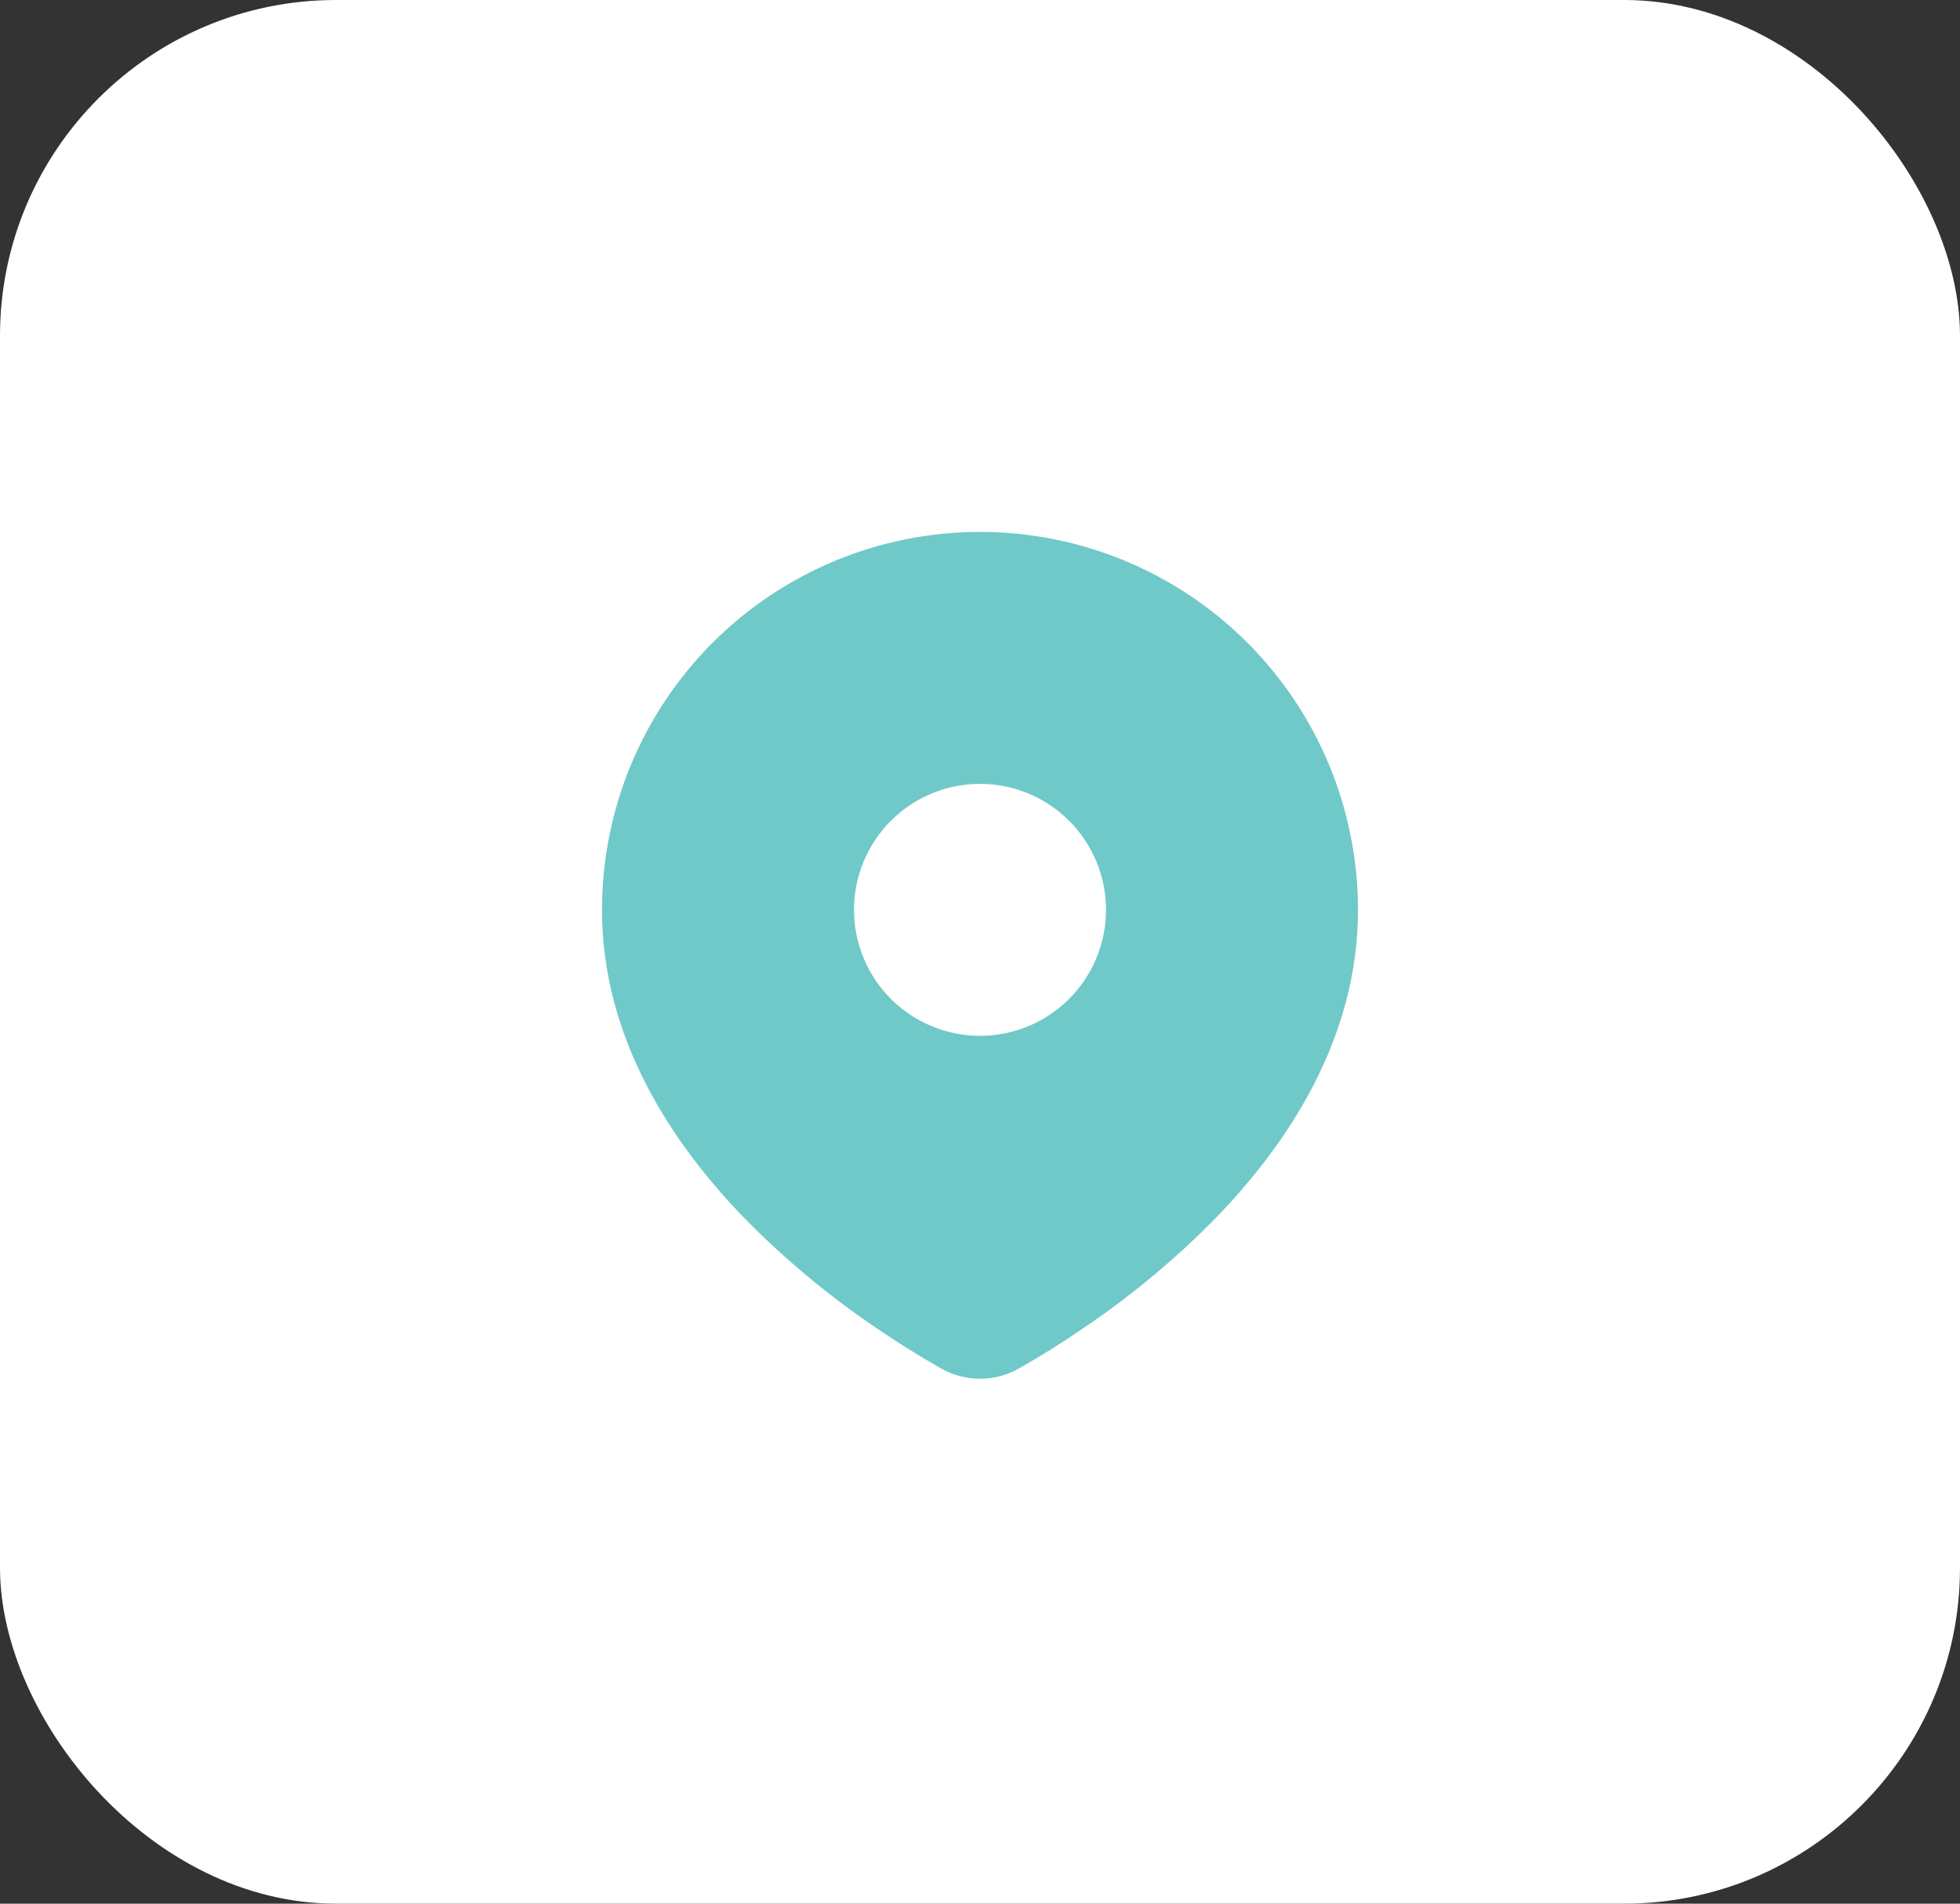 <svg width="70" height="68" viewBox="0 0 70 68" fill="none" xmlns="http://www.w3.org/2000/svg">
<rect x="0" y="0" width="70" height="68" fill="#333333" stroke="none"/>
<rect width="70" height="68" rx="12" fill="white"/>
<path d="M35 19C38.58 19 42.014 20.422 44.546 22.954C47.078 25.486 48.5 28.92 48.5 32.5C48.5 37.111 45.986 40.885 43.337 43.593C42.014 44.931 40.569 46.144 39.023 47.217L38.384 47.651L38.084 47.851L37.519 48.211L37.014 48.519L36.391 48.882C35.967 49.123 35.488 49.25 35 49.25C34.512 49.25 34.033 49.123 33.609 48.882L32.986 48.519L32.206 48.038L31.918 47.851L31.302 47.441C29.634 46.313 28.08 45.024 26.663 43.593C24.014 40.883 21.5 37.111 21.5 32.5C21.5 28.92 22.922 25.486 25.454 22.954C27.986 20.422 31.42 19 35 19ZM35 28C34.409 28 33.824 28.116 33.278 28.343C32.732 28.569 32.236 28.9 31.818 29.318C31.4 29.736 31.069 30.232 30.843 30.778C30.616 31.324 30.5 31.909 30.5 32.5C30.5 33.091 30.616 33.676 30.843 34.222C31.069 34.768 31.4 35.264 31.818 35.682C32.236 36.1 32.732 36.431 33.278 36.657C33.824 36.884 34.409 37 35 37C36.194 37 37.338 36.526 38.182 35.682C39.026 34.838 39.5 33.694 39.5 32.5C39.5 31.306 39.026 30.162 38.182 29.318C37.338 28.474 36.194 28 35 28Z" fill="#70C9C9"/>
</svg>
